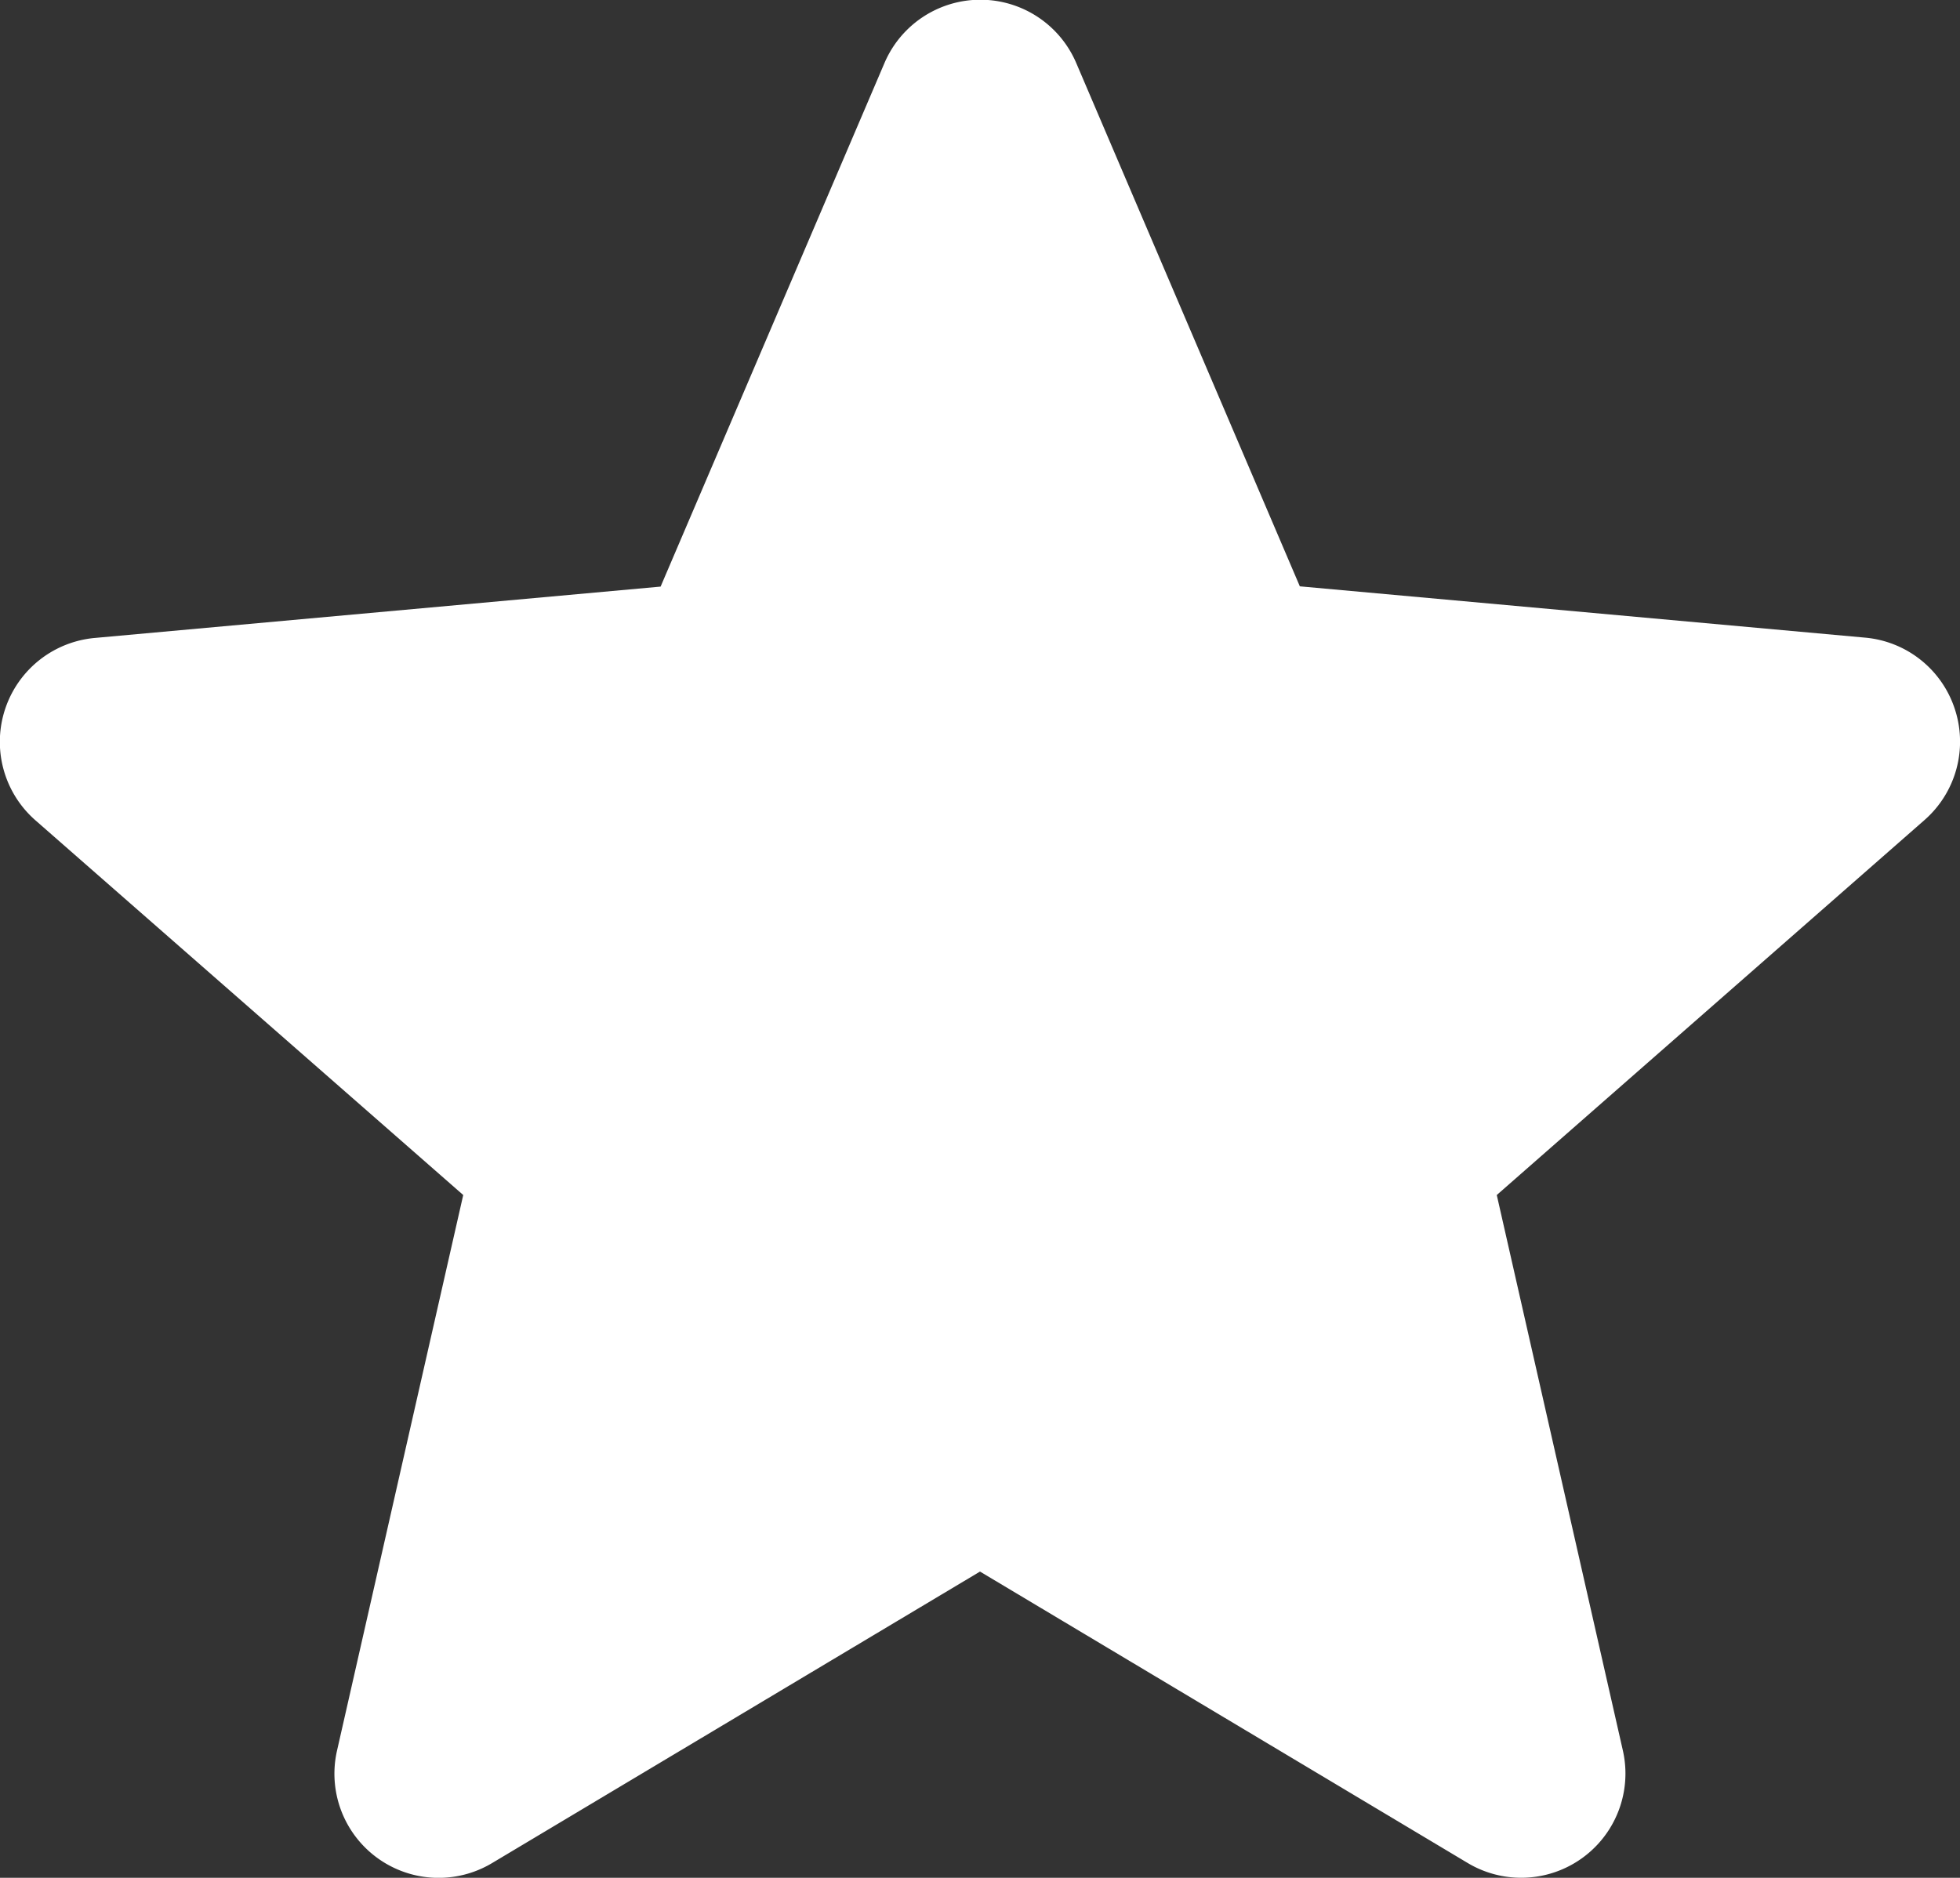 <svg xmlns="http://www.w3.org/2000/svg" width="22.184" height="21.259" viewBox="0 0 22.184 21.259"><rect x="0" y="0" width="22.184" height="21.259" fill="#333333" stroke="none"/><defs><style>.a{fill:#fff;}</style></defs><path class="a" d="M22.126,19a1.178,1.178,0,0,0-1.014-.81l-6.4-.581-2.531-5.925a1.18,1.18,0,0,0-2.17,0L7.477,17.612l-6.4.581A1.181,1.181,0,0,0,.4,20.257L5.243,24.5,3.815,30.788A1.179,1.179,0,0,0,5.57,32.063l5.522-3.3,5.521,3.3a1.18,1.18,0,0,0,1.755-1.275L16.941,24.5l4.841-4.245A1.18,1.18,0,0,0,22.126,19Z" transform="translate(0 -10.971)"/></svg>